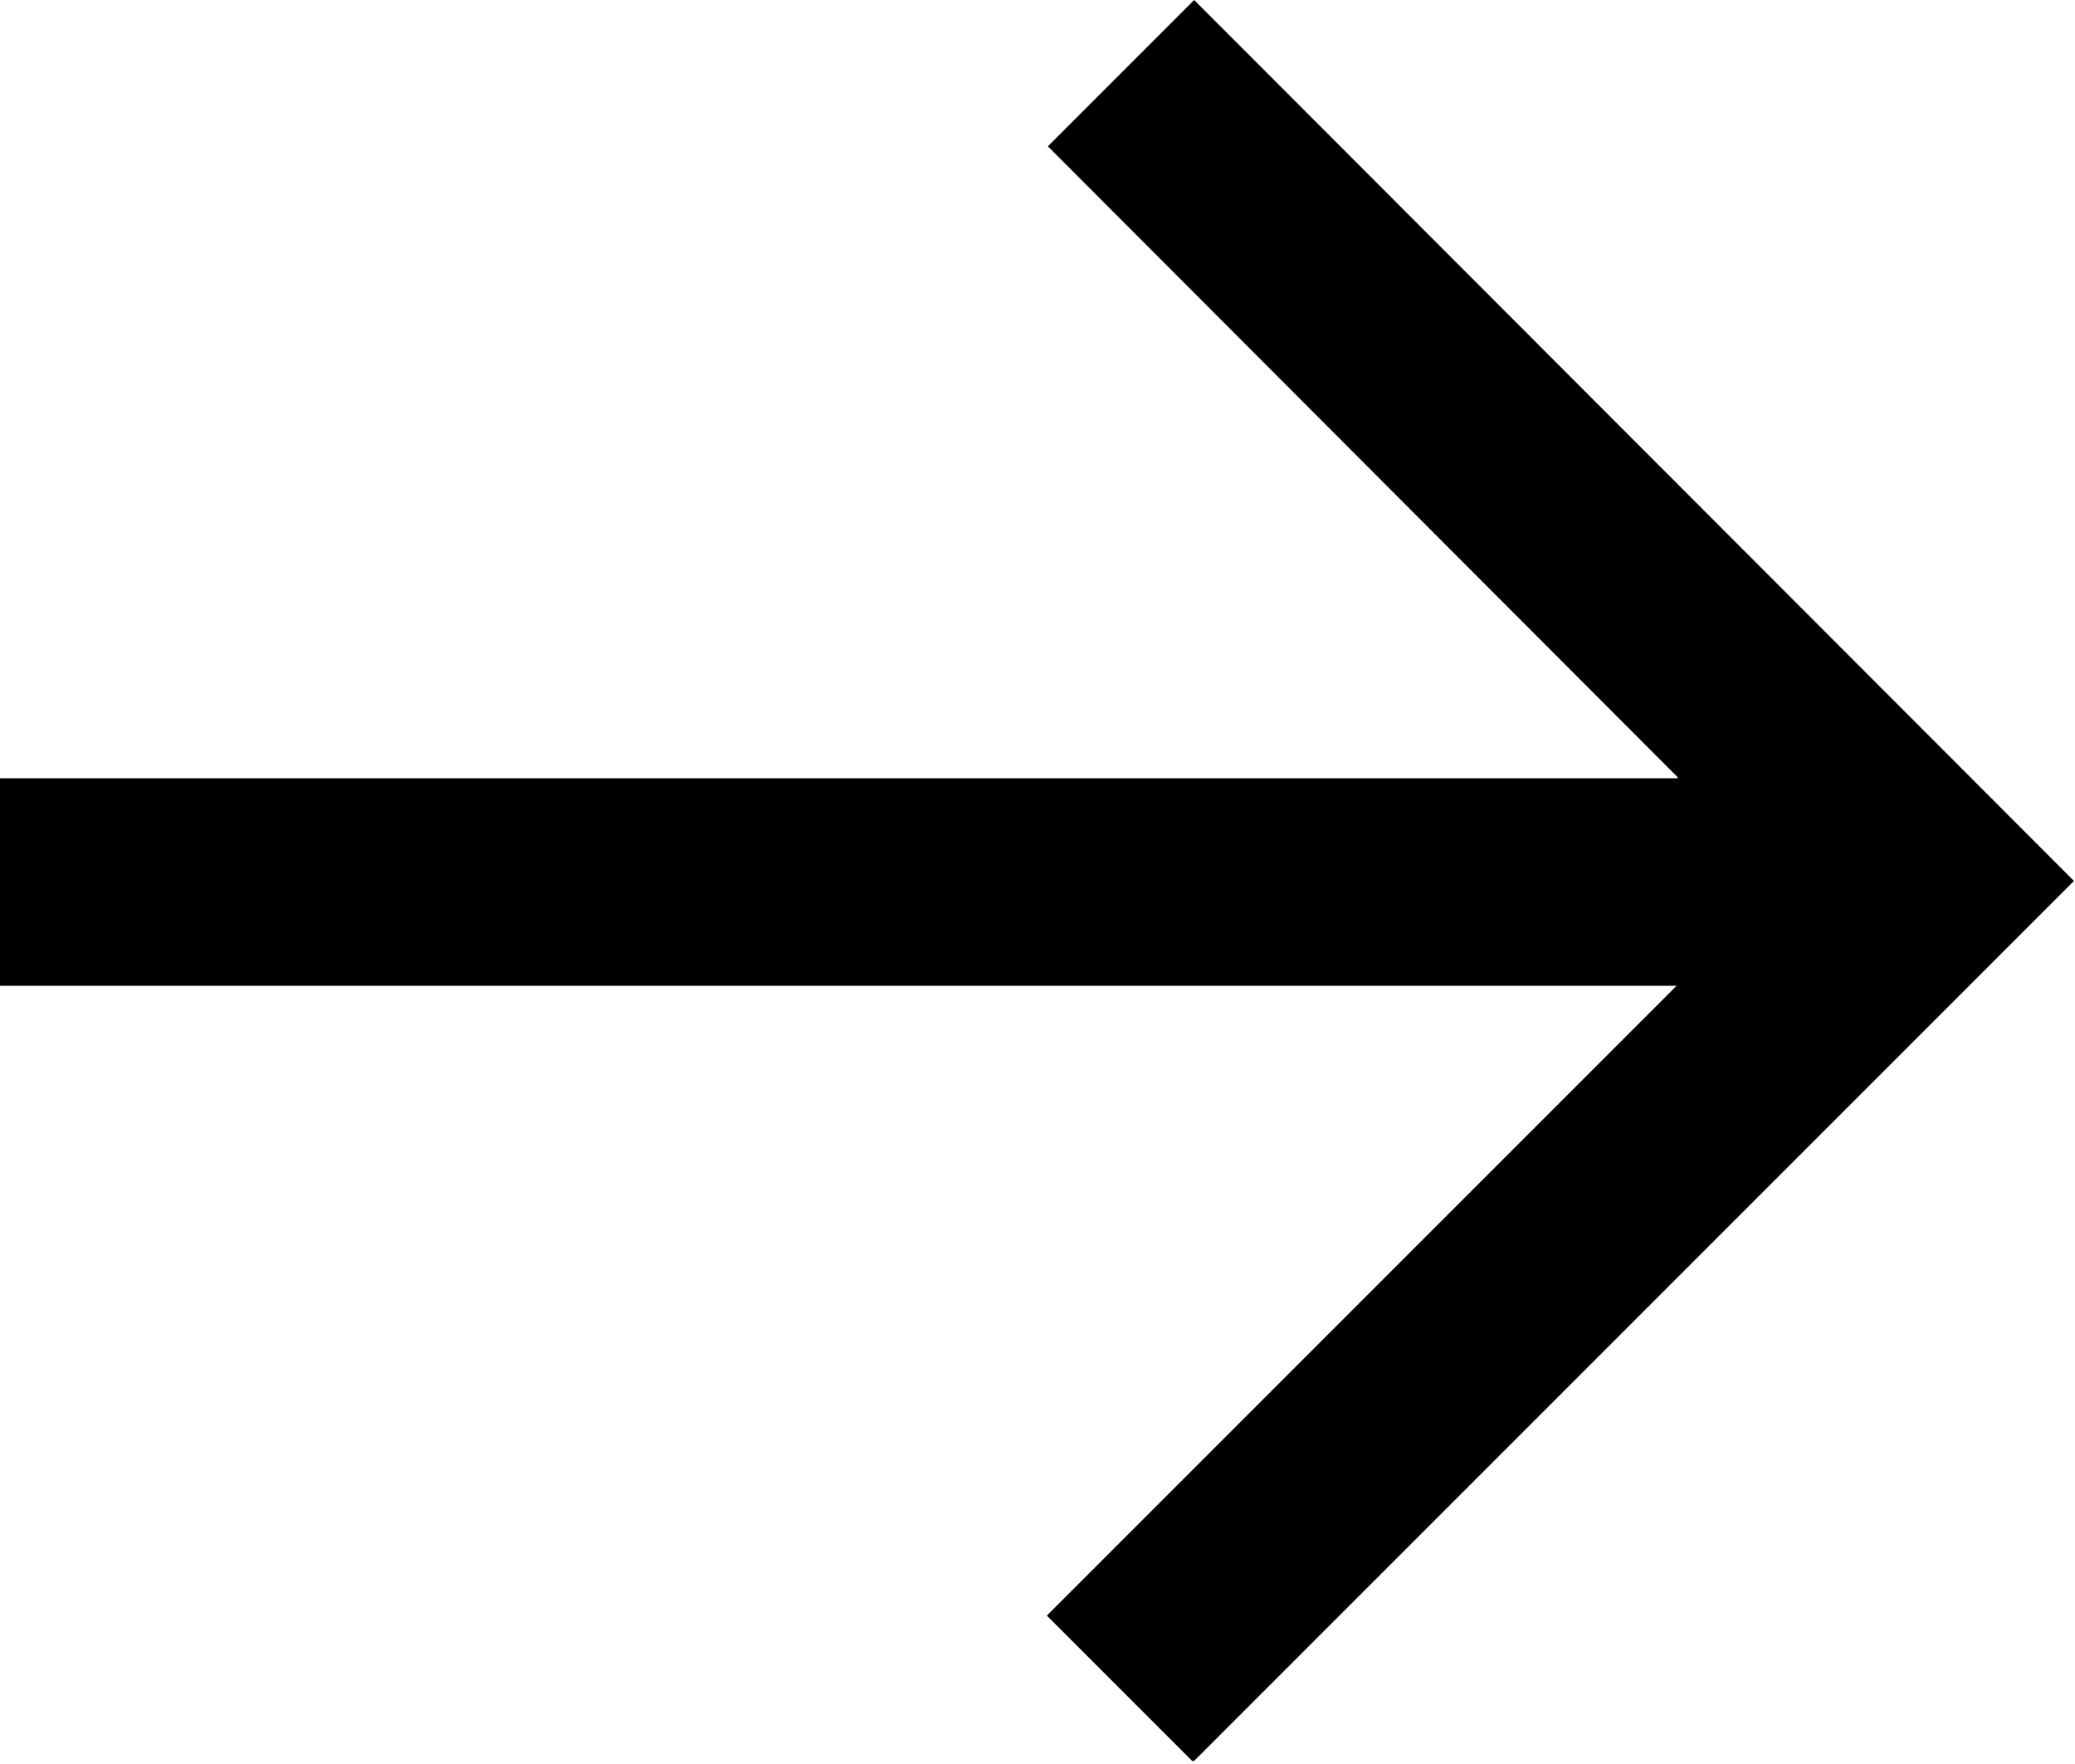 <svg width="20" height="17" viewBox="0 0 20 17" fill="none" xmlns="http://www.w3.org/2000/svg">
<g clip-path="url(#clip0_305_686)">
<path d="M16.17 7.49L10.1 1.41L11.51 0L19.99 8.49L19.28 9.2L11.5 16.98L10.09 15.57L16.16 9.5H0V7.5H16.17V7.49Z" fill="black"/>
</g>
<defs>
<clipPath id="clip0_305_686">
<rect width="20" height="16.97" fill="white"/>
</clipPath>
</defs>
</svg>
